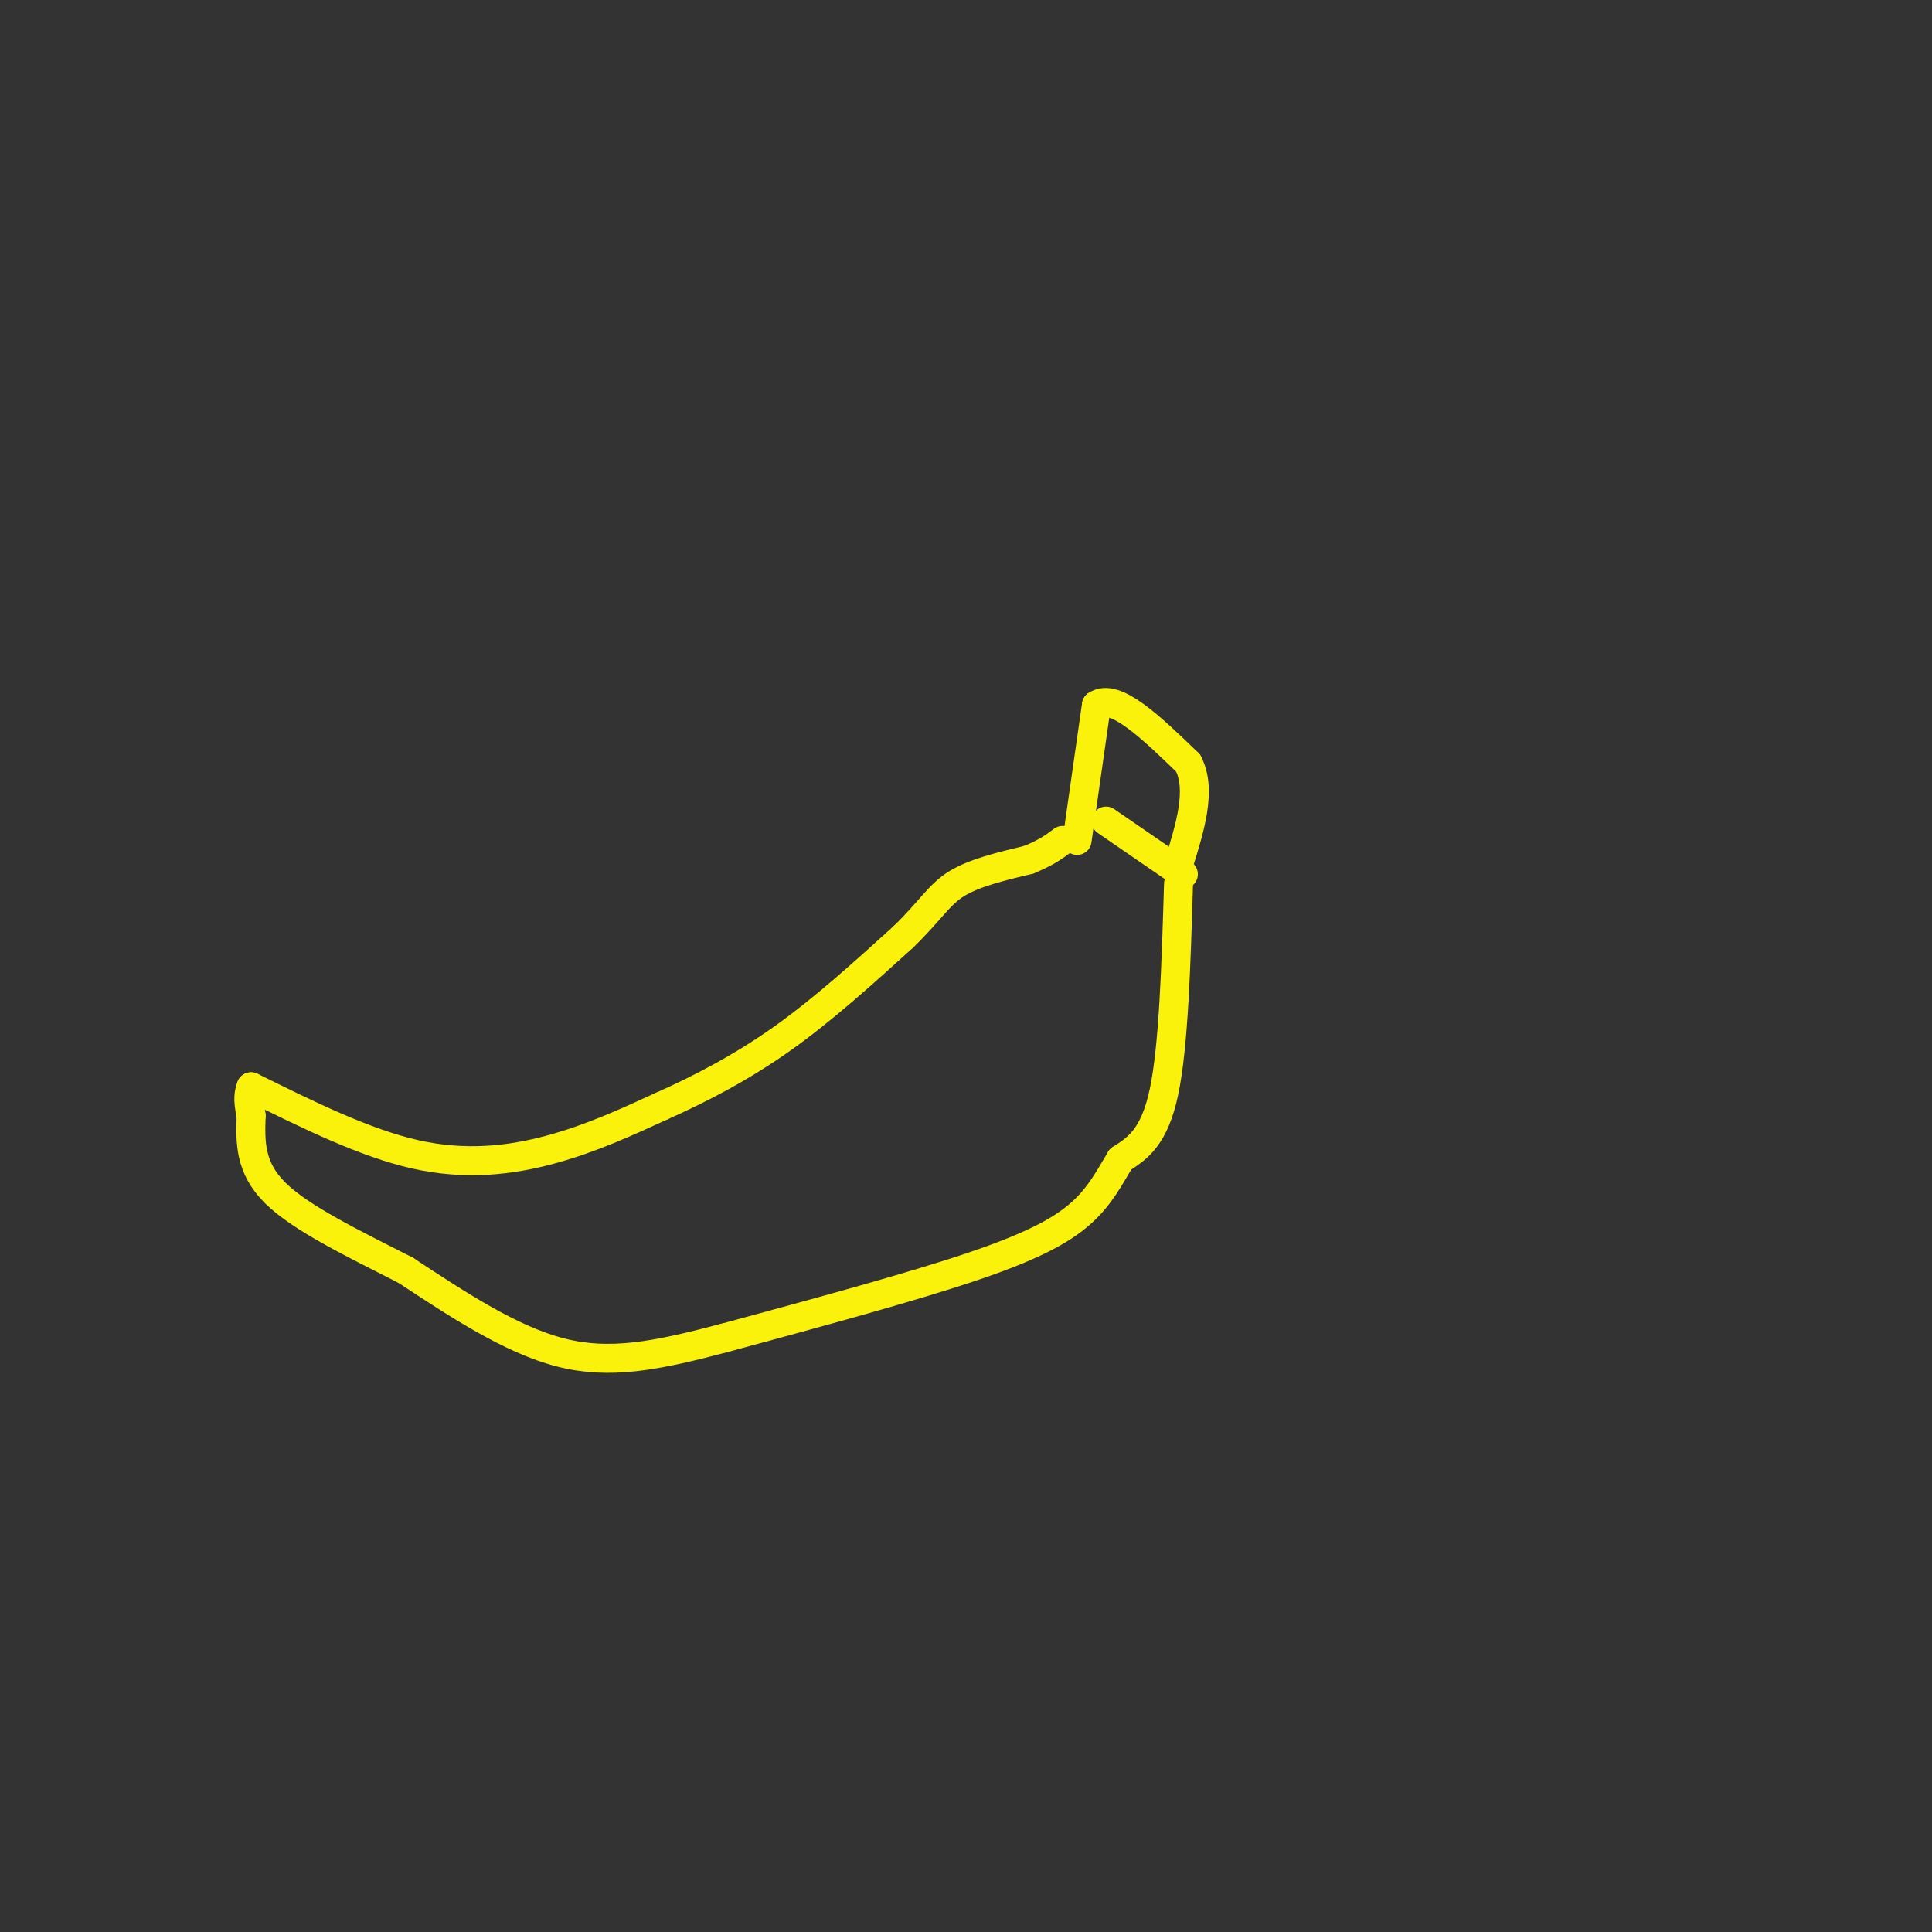<svg viewBox='0 0 400 400' version='1.1' xmlns='http://www.w3.org/2000/svg' xmlns:xlink='http://www.w3.org/1999/xlink'><rect x="0" y="0" width="400" height="400" fill="#333333" stroke="none"/><g fill='none' stroke='#FBF20B' stroke-width='6' stroke-linecap='round' stroke-linejoin='round'><path d='M223,174c0.000,0.000 4.000,-28.000 4,-28'/><path d='M227,146c3.833,-2.667 11.417,4.667 19,12'/><path d='M246,158c2.833,5.500 0.417,13.250 -2,21'/><path d='M245,181c0.000,0.000 -16.000,-11.000 -16,-11'/><path d='M244,183c-0.500,16.750 -1.000,33.500 -3,43c-2.000,9.500 -5.500,11.750 -9,14'/><path d='M232,240c-2.512,4.179 -4.292,7.625 -8,11c-3.708,3.375 -9.345,6.679 -22,11c-12.655,4.321 -32.327,9.661 -52,15'/><path d='M150,277c-14.222,3.756 -23.778,5.644 -34,3c-10.222,-2.644 -21.111,-9.822 -32,-17'/><path d='M84,263c-10.756,-5.489 -21.644,-10.711 -27,-16c-5.356,-5.289 -5.178,-10.644 -5,-16'/><path d='M52,231c-0.833,-3.667 -0.417,-4.833 0,-6'/><path d='M52,225c11.756,5.822 23.511,11.644 34,14c10.489,2.356 19.711,1.244 28,-1c8.289,-2.244 15.644,-5.622 23,-9'/><path d='M137,229c8.022,-3.578 16.578,-8.022 25,-14c8.422,-5.978 16.711,-13.489 25,-21'/><path d='M187,194c5.667,-5.489 7.333,-8.711 11,-11c3.667,-2.289 9.333,-3.644 15,-5'/><path d='M213,178c3.667,-1.500 5.333,-2.750 7,-4'/></g>
</svg>